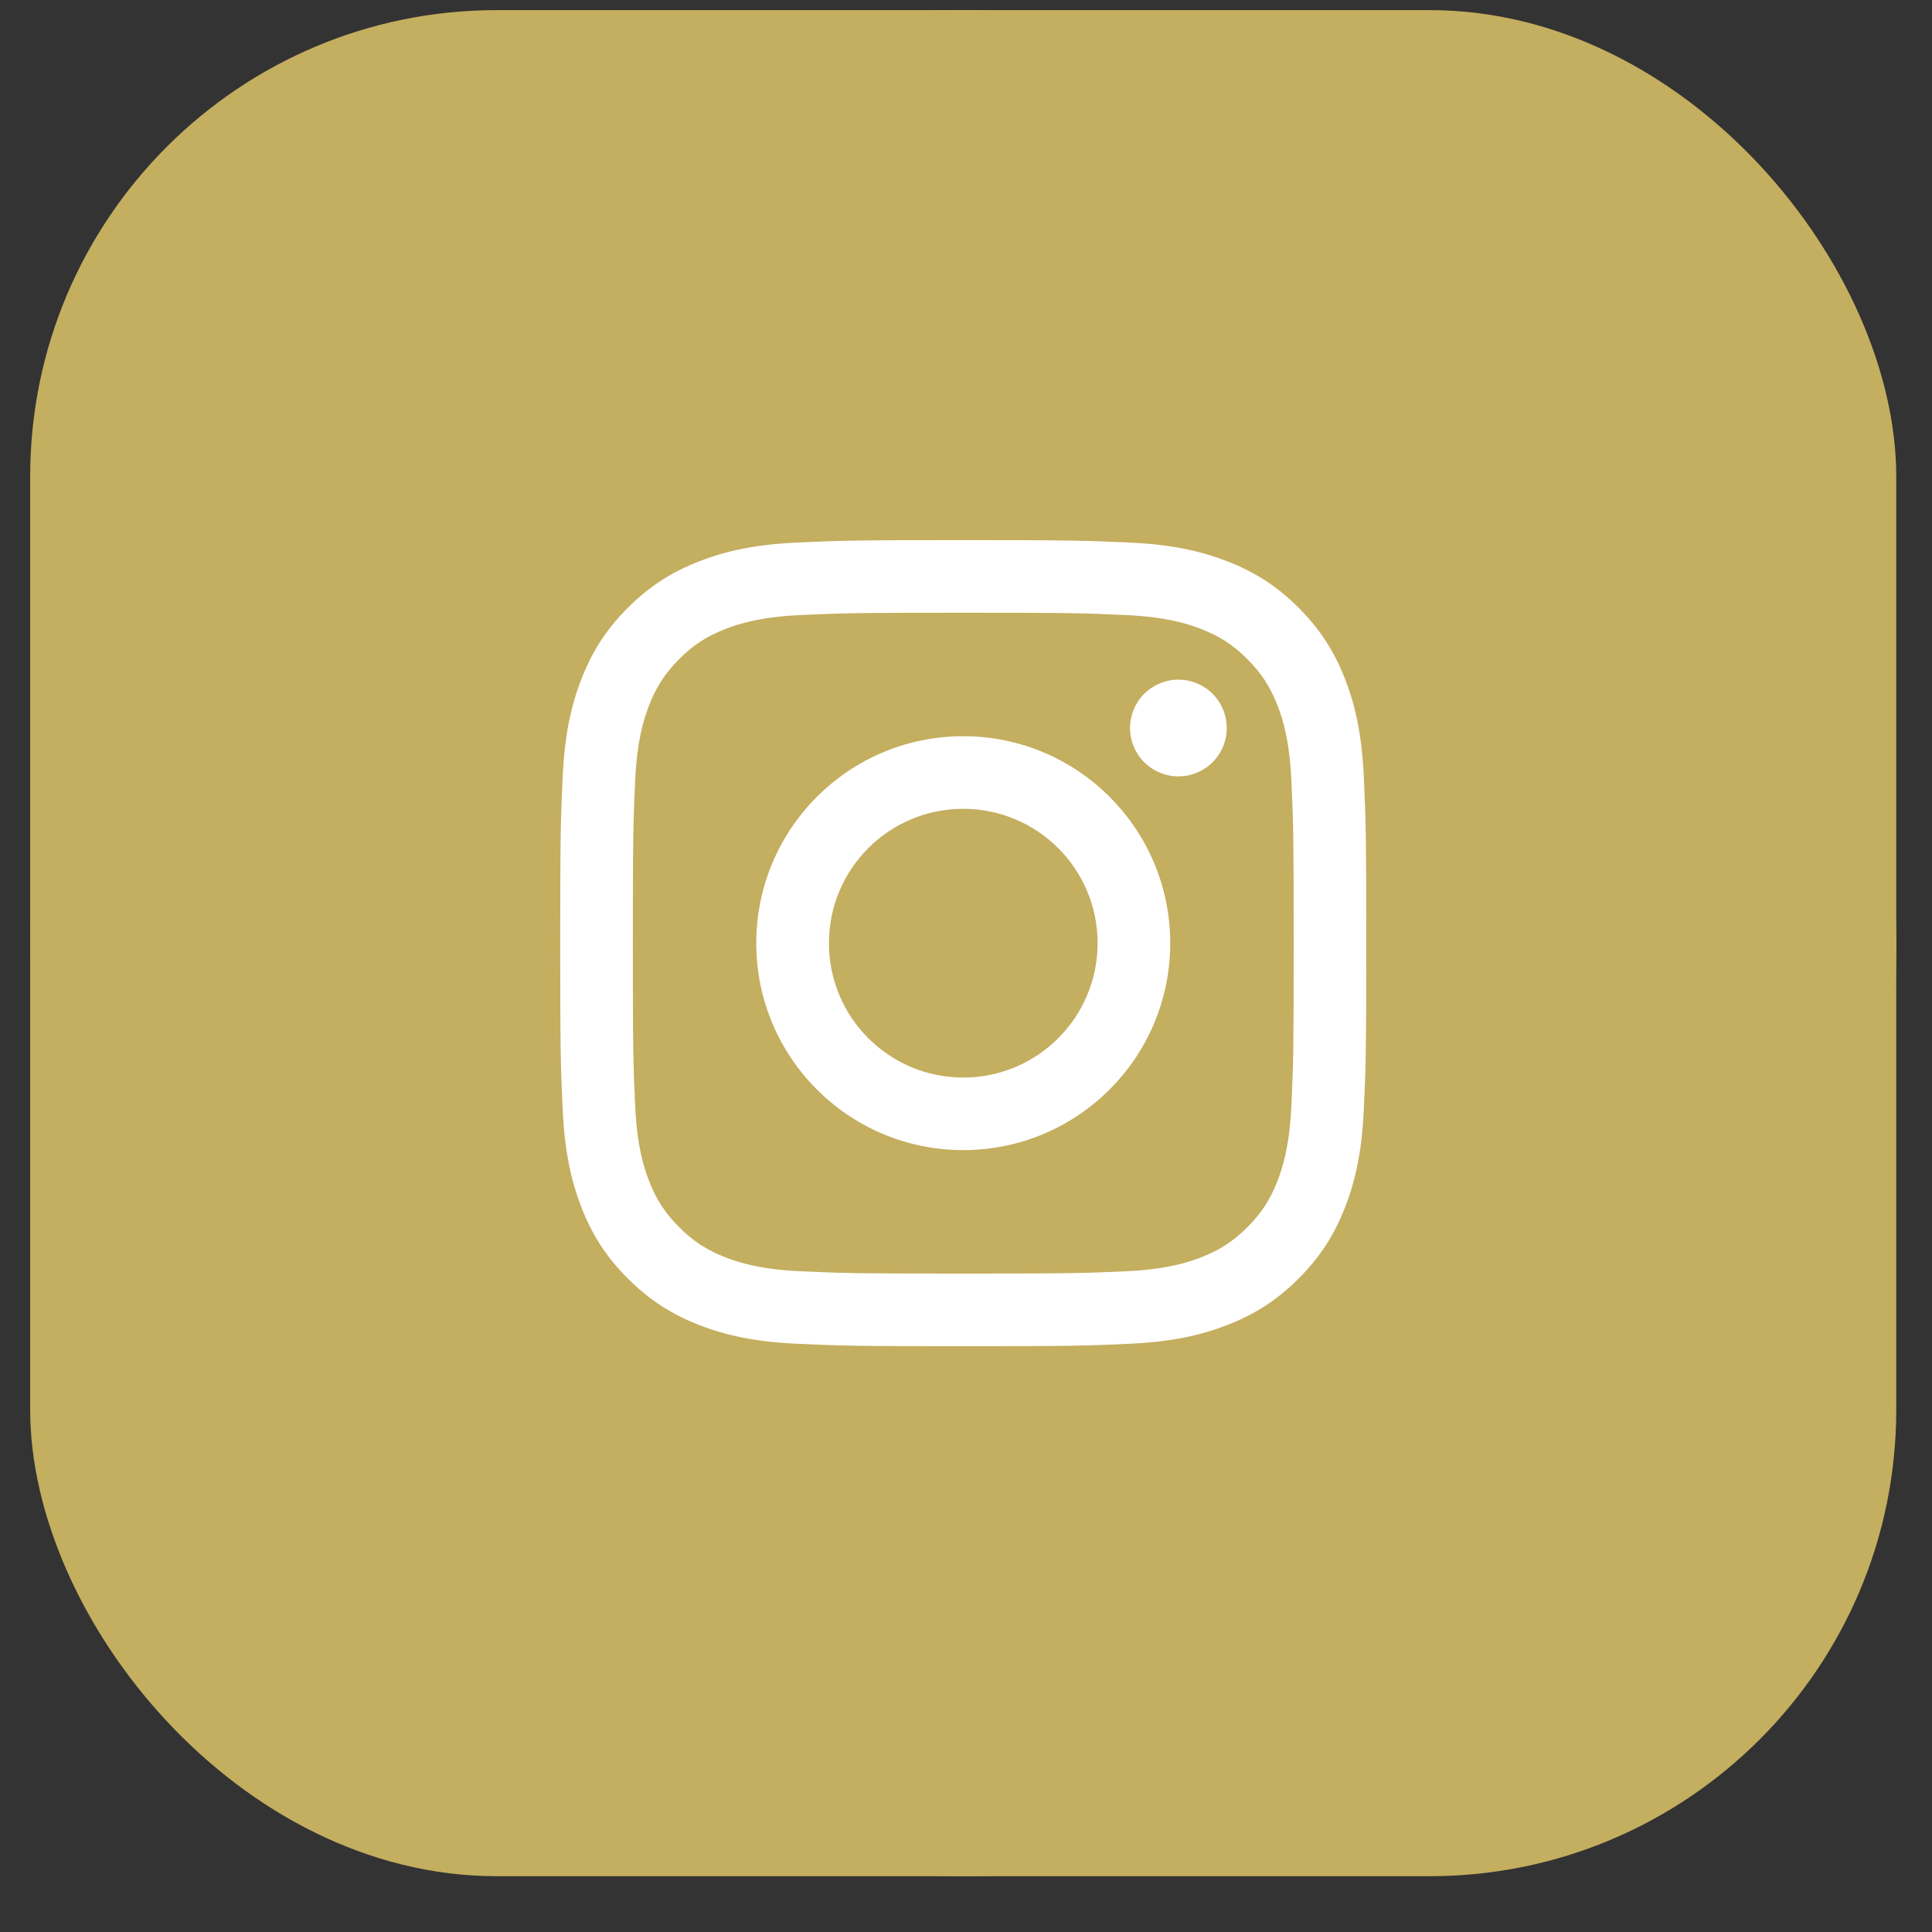 <?xml version="1.0" encoding="UTF-8"?> <svg xmlns="http://www.w3.org/2000/svg" width="34" height="34" viewBox="0 0 34 34" fill="none"><rect x="0" y="0" width="34" height="34" fill="#333333" stroke="none"/><rect x="0.531" y="0.178" width="32.84" height="32.84" rx="8.21" fill="#C4AE5F"></rect><rect x="0.531" y="0.178" width="32.84" height="32.84" rx="16.42" fill="#C4AE5F"></rect><path d="M14.588 16.598C14.588 15.292 15.646 14.234 16.951 14.234C18.257 14.234 19.316 15.292 19.316 16.598C19.316 17.904 18.257 18.963 16.951 18.963C15.646 18.963 14.588 17.904 14.588 16.598ZM13.309 16.598C13.309 18.61 14.94 20.24 16.951 20.24C18.963 20.24 20.594 18.61 20.594 16.598C20.594 14.587 18.963 12.956 16.951 12.956C14.94 12.956 13.309 14.587 13.309 16.598ZM19.887 12.812C19.887 12.98 19.936 13.145 20.03 13.284C20.123 13.425 20.256 13.534 20.412 13.598C20.567 13.663 20.738 13.68 20.904 13.647C21.069 13.614 21.22 13.533 21.339 13.414C21.459 13.295 21.54 13.143 21.573 12.978C21.605 12.813 21.589 12.642 21.524 12.486C21.46 12.331 21.351 12.198 21.211 12.104C21.071 12.011 20.907 11.961 20.738 11.961H20.738C20.512 11.961 20.296 12.051 20.136 12.21C19.977 12.37 19.887 12.586 19.887 12.812V12.812ZM14.086 22.372C13.395 22.34 13.019 22.225 12.769 22.128C12.438 21.999 12.201 21.845 11.953 21.597C11.705 21.349 11.551 21.113 11.422 20.782C11.325 20.532 11.21 20.156 11.178 19.465C11.144 18.717 11.137 18.492 11.137 16.598C11.137 14.704 11.145 14.48 11.178 13.732C11.21 13.04 11.326 12.665 11.422 12.415C11.551 12.084 11.705 11.847 11.953 11.599C12.201 11.35 12.437 11.197 12.769 11.068C13.018 10.971 13.395 10.856 14.086 10.824C14.834 10.79 15.058 10.783 16.951 10.783C18.845 10.783 19.07 10.79 19.818 10.824C20.509 10.856 20.885 10.972 21.135 11.068C21.466 11.197 21.703 11.351 21.951 11.599C22.199 11.847 22.353 12.084 22.482 12.415C22.579 12.664 22.694 13.04 22.726 13.732C22.76 14.48 22.767 14.704 22.767 16.598C22.767 18.492 22.76 18.716 22.726 19.465C22.694 20.156 22.578 20.532 22.482 20.782C22.353 21.113 22.199 21.349 21.951 21.597C21.703 21.845 21.466 21.999 21.135 22.128C20.885 22.225 20.509 22.34 19.818 22.372C19.07 22.406 18.846 22.413 16.951 22.413C15.057 22.413 14.833 22.406 14.086 22.372V22.372ZM14.027 9.548C13.272 9.583 12.756 9.702 12.306 9.878C11.839 10.059 11.444 10.302 11.049 10.696C10.654 11.09 10.412 11.486 10.231 11.952C10.056 12.403 9.936 12.919 9.902 13.674C9.867 14.43 9.859 14.672 9.859 16.598C9.859 18.524 9.867 18.766 9.902 19.522C9.936 20.277 10.056 20.793 10.231 21.244C10.412 21.71 10.655 22.107 11.049 22.5C11.444 22.894 11.839 23.137 12.306 23.319C12.757 23.494 13.272 23.614 14.027 23.648C14.784 23.682 15.025 23.691 16.951 23.691C18.878 23.691 19.119 23.683 19.876 23.648C20.631 23.614 21.146 23.494 21.597 23.319C22.064 23.137 22.459 22.895 22.854 22.5C23.249 22.106 23.49 21.71 23.672 21.244C23.847 20.793 23.968 20.277 24.001 19.522C24.036 18.765 24.044 18.524 24.044 16.598C24.044 14.672 24.036 14.43 24.001 13.674C23.967 12.919 23.847 12.403 23.672 11.952C23.49 11.486 23.248 11.091 22.854 10.696C22.46 10.301 22.064 10.059 21.598 9.878C21.146 9.702 20.631 9.582 19.876 9.548C19.12 9.514 18.878 9.505 16.952 9.505C15.026 9.505 14.784 9.513 14.027 9.548Z" fill="white"></path></svg> 